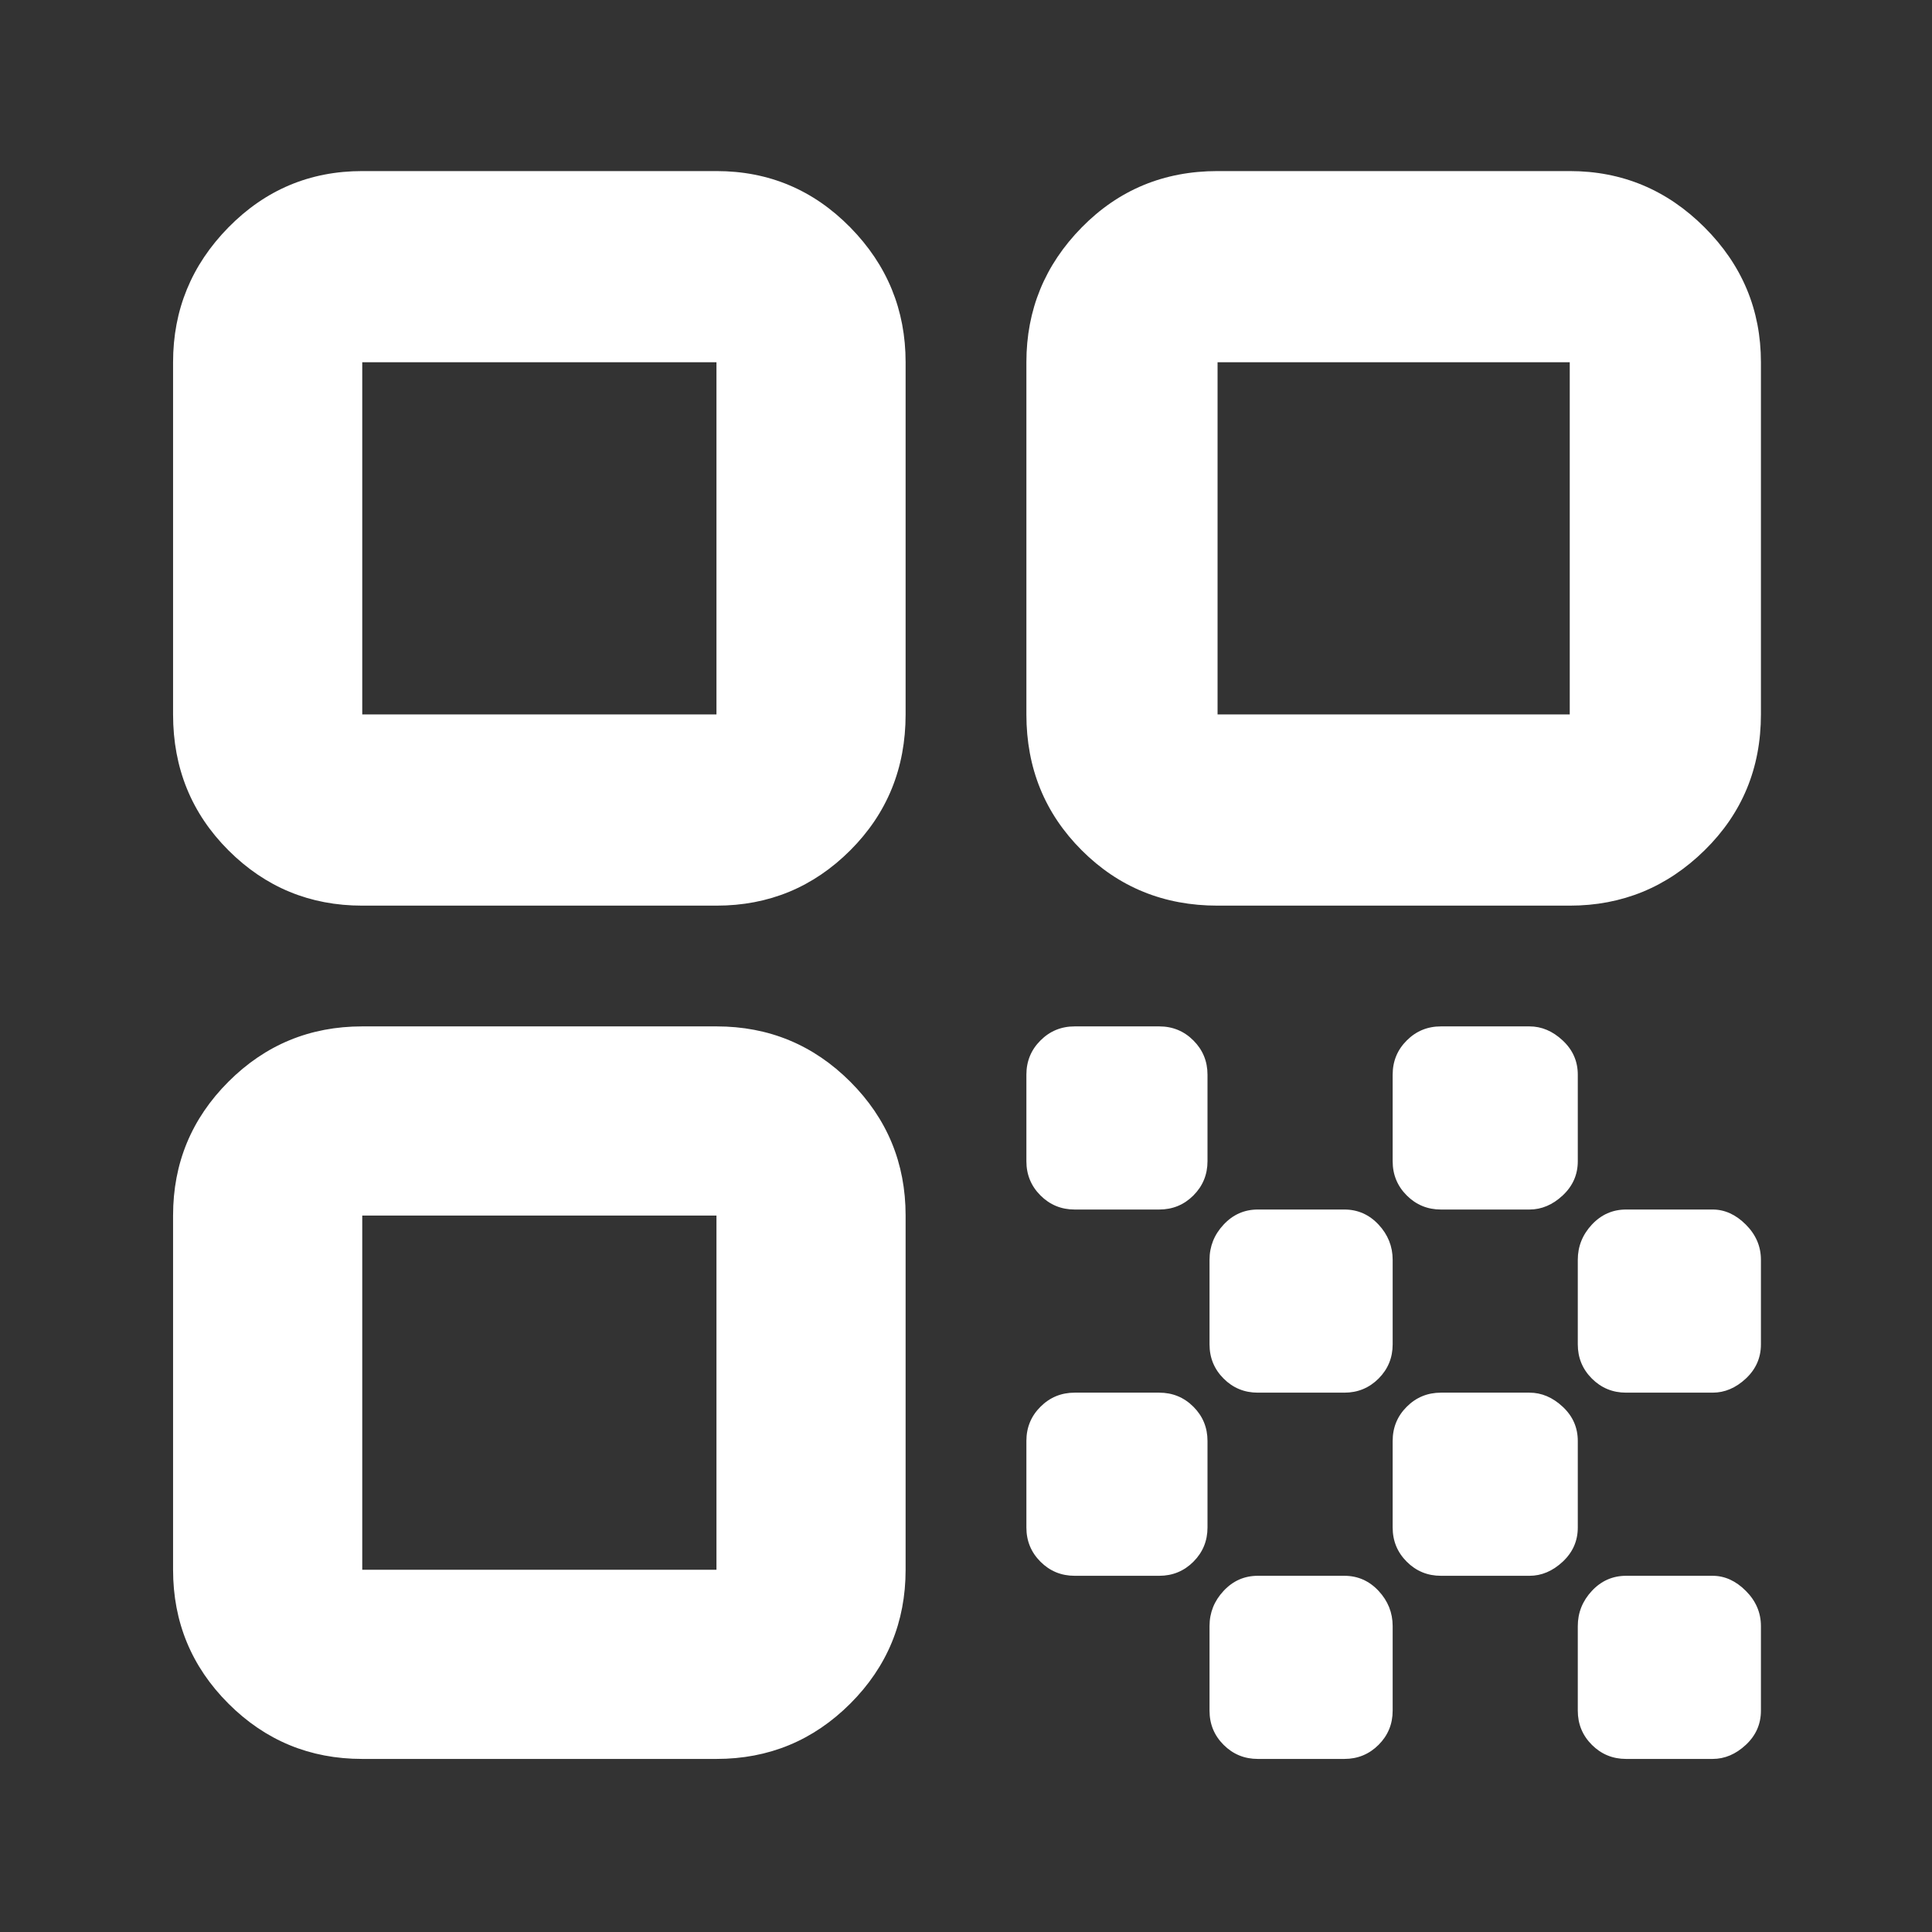 <svg width="62" height="62" viewBox="0 0 62 62" fill="none" xmlns="http://www.w3.org/2000/svg">
<rect x="0" y="0" width="62" height="62" fill="#333333" stroke="none"/>
<mask id="mask0_35_240" style="mask-type:alpha" maskUnits="userSpaceOnUse" x="0" y="0" width="62" height="62">
<rect width="62" height="62" fill="#D9D9D9"/>
</mask>
<g mask="url(#mask0_35_240)">
<path d="M11.625 29.063C9.946 29.063 8.514 28.471 7.33 27.287C6.146 26.103 5.554 24.649 5.554 22.927V11.625C5.554 9.946 6.146 8.504 7.33 7.298C8.514 6.093 9.946 5.49 11.625 5.49H22.992C24.671 5.49 26.102 6.093 27.287 7.298C28.471 8.504 29.062 9.946 29.062 11.625V22.927C29.062 24.649 28.471 26.103 27.287 27.287C26.102 28.471 24.671 29.063 22.992 29.063H11.625ZM11.625 22.927H22.992V11.625H11.625V22.927ZM11.625 56.446C9.946 56.446 8.514 55.854 7.33 54.67C6.146 53.486 5.554 52.054 5.554 50.375V39.008C5.554 37.329 6.146 35.898 7.33 34.714C8.514 33.53 9.946 32.938 11.625 32.938H22.992C24.671 32.938 26.102 33.53 27.287 34.714C28.471 35.898 29.062 37.329 29.062 39.008V50.375C29.062 52.054 28.471 53.486 27.287 54.67C26.102 55.854 24.671 56.446 22.992 56.446H11.625ZM11.625 50.375H22.992V39.008H11.625V50.375ZM39.073 29.063C37.351 29.063 35.898 28.471 34.714 27.287C33.529 26.103 32.938 24.649 32.938 22.927V11.625C32.938 9.946 33.529 8.504 34.714 7.298C35.898 6.093 37.351 5.49 39.073 5.49H50.375C52.054 5.49 53.497 6.093 54.702 7.298C55.908 8.504 56.51 9.946 56.51 11.625V22.927C56.51 24.649 55.908 26.103 54.702 27.287C53.497 28.471 52.054 29.063 50.375 29.063H39.073ZM39.073 22.927H50.375V11.625H39.073V22.927ZM52.183 56.446C51.753 56.446 51.387 56.295 51.085 55.994C50.784 55.693 50.633 55.327 50.633 54.896V52.184C50.633 51.753 50.784 51.376 51.085 51.053C51.387 50.73 51.753 50.569 52.183 50.569H54.96C55.348 50.569 55.703 50.73 56.026 51.053C56.349 51.376 56.51 51.753 56.51 52.184V54.896C56.51 55.327 56.349 55.693 56.026 55.994C55.703 56.295 55.348 56.446 54.96 56.446H52.183ZM34.487 38.815C34.057 38.815 33.691 38.664 33.39 38.363C33.088 38.061 32.938 37.695 32.938 37.265V34.488C32.938 34.057 33.088 33.691 33.39 33.39C33.691 33.088 34.057 32.938 34.487 32.938H37.2C37.631 32.938 37.997 33.088 38.298 33.39C38.599 33.691 38.75 34.057 38.75 34.488V37.265C38.75 37.695 38.599 38.061 38.298 38.363C37.997 38.664 37.631 38.815 37.2 38.815H34.487ZM40.365 44.692C39.934 44.692 39.568 44.541 39.267 44.24C38.965 43.938 38.815 43.572 38.815 43.142V40.429C38.815 39.999 38.965 39.622 39.267 39.299C39.568 38.976 39.934 38.815 40.365 38.815H43.142C43.572 38.815 43.938 38.976 44.24 39.299C44.541 39.622 44.692 39.999 44.692 40.429V43.142C44.692 43.572 44.541 43.938 44.24 44.24C43.938 44.541 43.572 44.692 43.142 44.692H40.365ZM34.487 50.569C34.057 50.569 33.691 50.418 33.39 50.117C33.088 49.815 32.938 49.45 32.938 49.019V46.242C32.938 45.811 33.088 45.445 33.39 45.144C33.691 44.843 34.057 44.692 34.487 44.692H37.2C37.631 44.692 37.997 44.843 38.298 45.144C38.599 45.445 38.75 45.811 38.75 46.242V49.019C38.75 49.45 38.599 49.815 38.298 50.117C37.997 50.418 37.631 50.569 37.2 50.569H34.487ZM40.365 56.446C39.934 56.446 39.568 56.295 39.267 55.994C38.965 55.693 38.815 55.327 38.815 54.896V52.184C38.815 51.753 38.965 51.376 39.267 51.053C39.568 50.73 39.934 50.569 40.365 50.569H43.142C43.572 50.569 43.938 50.73 44.24 51.053C44.541 51.376 44.692 51.753 44.692 52.184V54.896C44.692 55.327 44.541 55.693 44.24 55.994C43.938 56.295 43.572 56.446 43.142 56.446H40.365ZM46.242 50.569C45.811 50.569 45.445 50.418 45.144 50.117C44.842 49.815 44.692 49.45 44.692 49.019V46.242C44.692 45.811 44.842 45.445 45.144 45.144C45.445 44.843 45.811 44.692 46.242 44.692H49.083C49.471 44.692 49.826 44.843 50.149 45.144C50.472 45.445 50.633 45.811 50.633 46.242V49.019C50.633 49.45 50.472 49.815 50.149 50.117C49.826 50.418 49.471 50.569 49.083 50.569H46.242ZM46.242 38.815C45.811 38.815 45.445 38.664 45.144 38.363C44.842 38.061 44.692 37.695 44.692 37.265V34.488C44.692 34.057 44.842 33.691 45.144 33.39C45.445 33.088 45.811 32.938 46.242 32.938H49.083C49.471 32.938 49.826 33.088 50.149 33.39C50.472 33.691 50.633 34.057 50.633 34.488V37.265C50.633 37.695 50.472 38.061 50.149 38.363C49.826 38.664 49.471 38.815 49.083 38.815H46.242ZM52.183 44.692C51.753 44.692 51.387 44.541 51.085 44.24C50.784 43.938 50.633 43.572 50.633 43.142V40.429C50.633 39.999 50.784 39.622 51.085 39.299C51.387 38.976 51.753 38.815 52.183 38.815H54.96C55.348 38.815 55.703 38.976 56.026 39.299C56.349 39.622 56.51 39.999 56.51 40.429V43.142C56.51 43.572 56.349 43.938 56.026 44.24C55.703 44.541 55.348 44.692 54.96 44.692H52.183Z" fill="white"/>
</g>
</svg>
